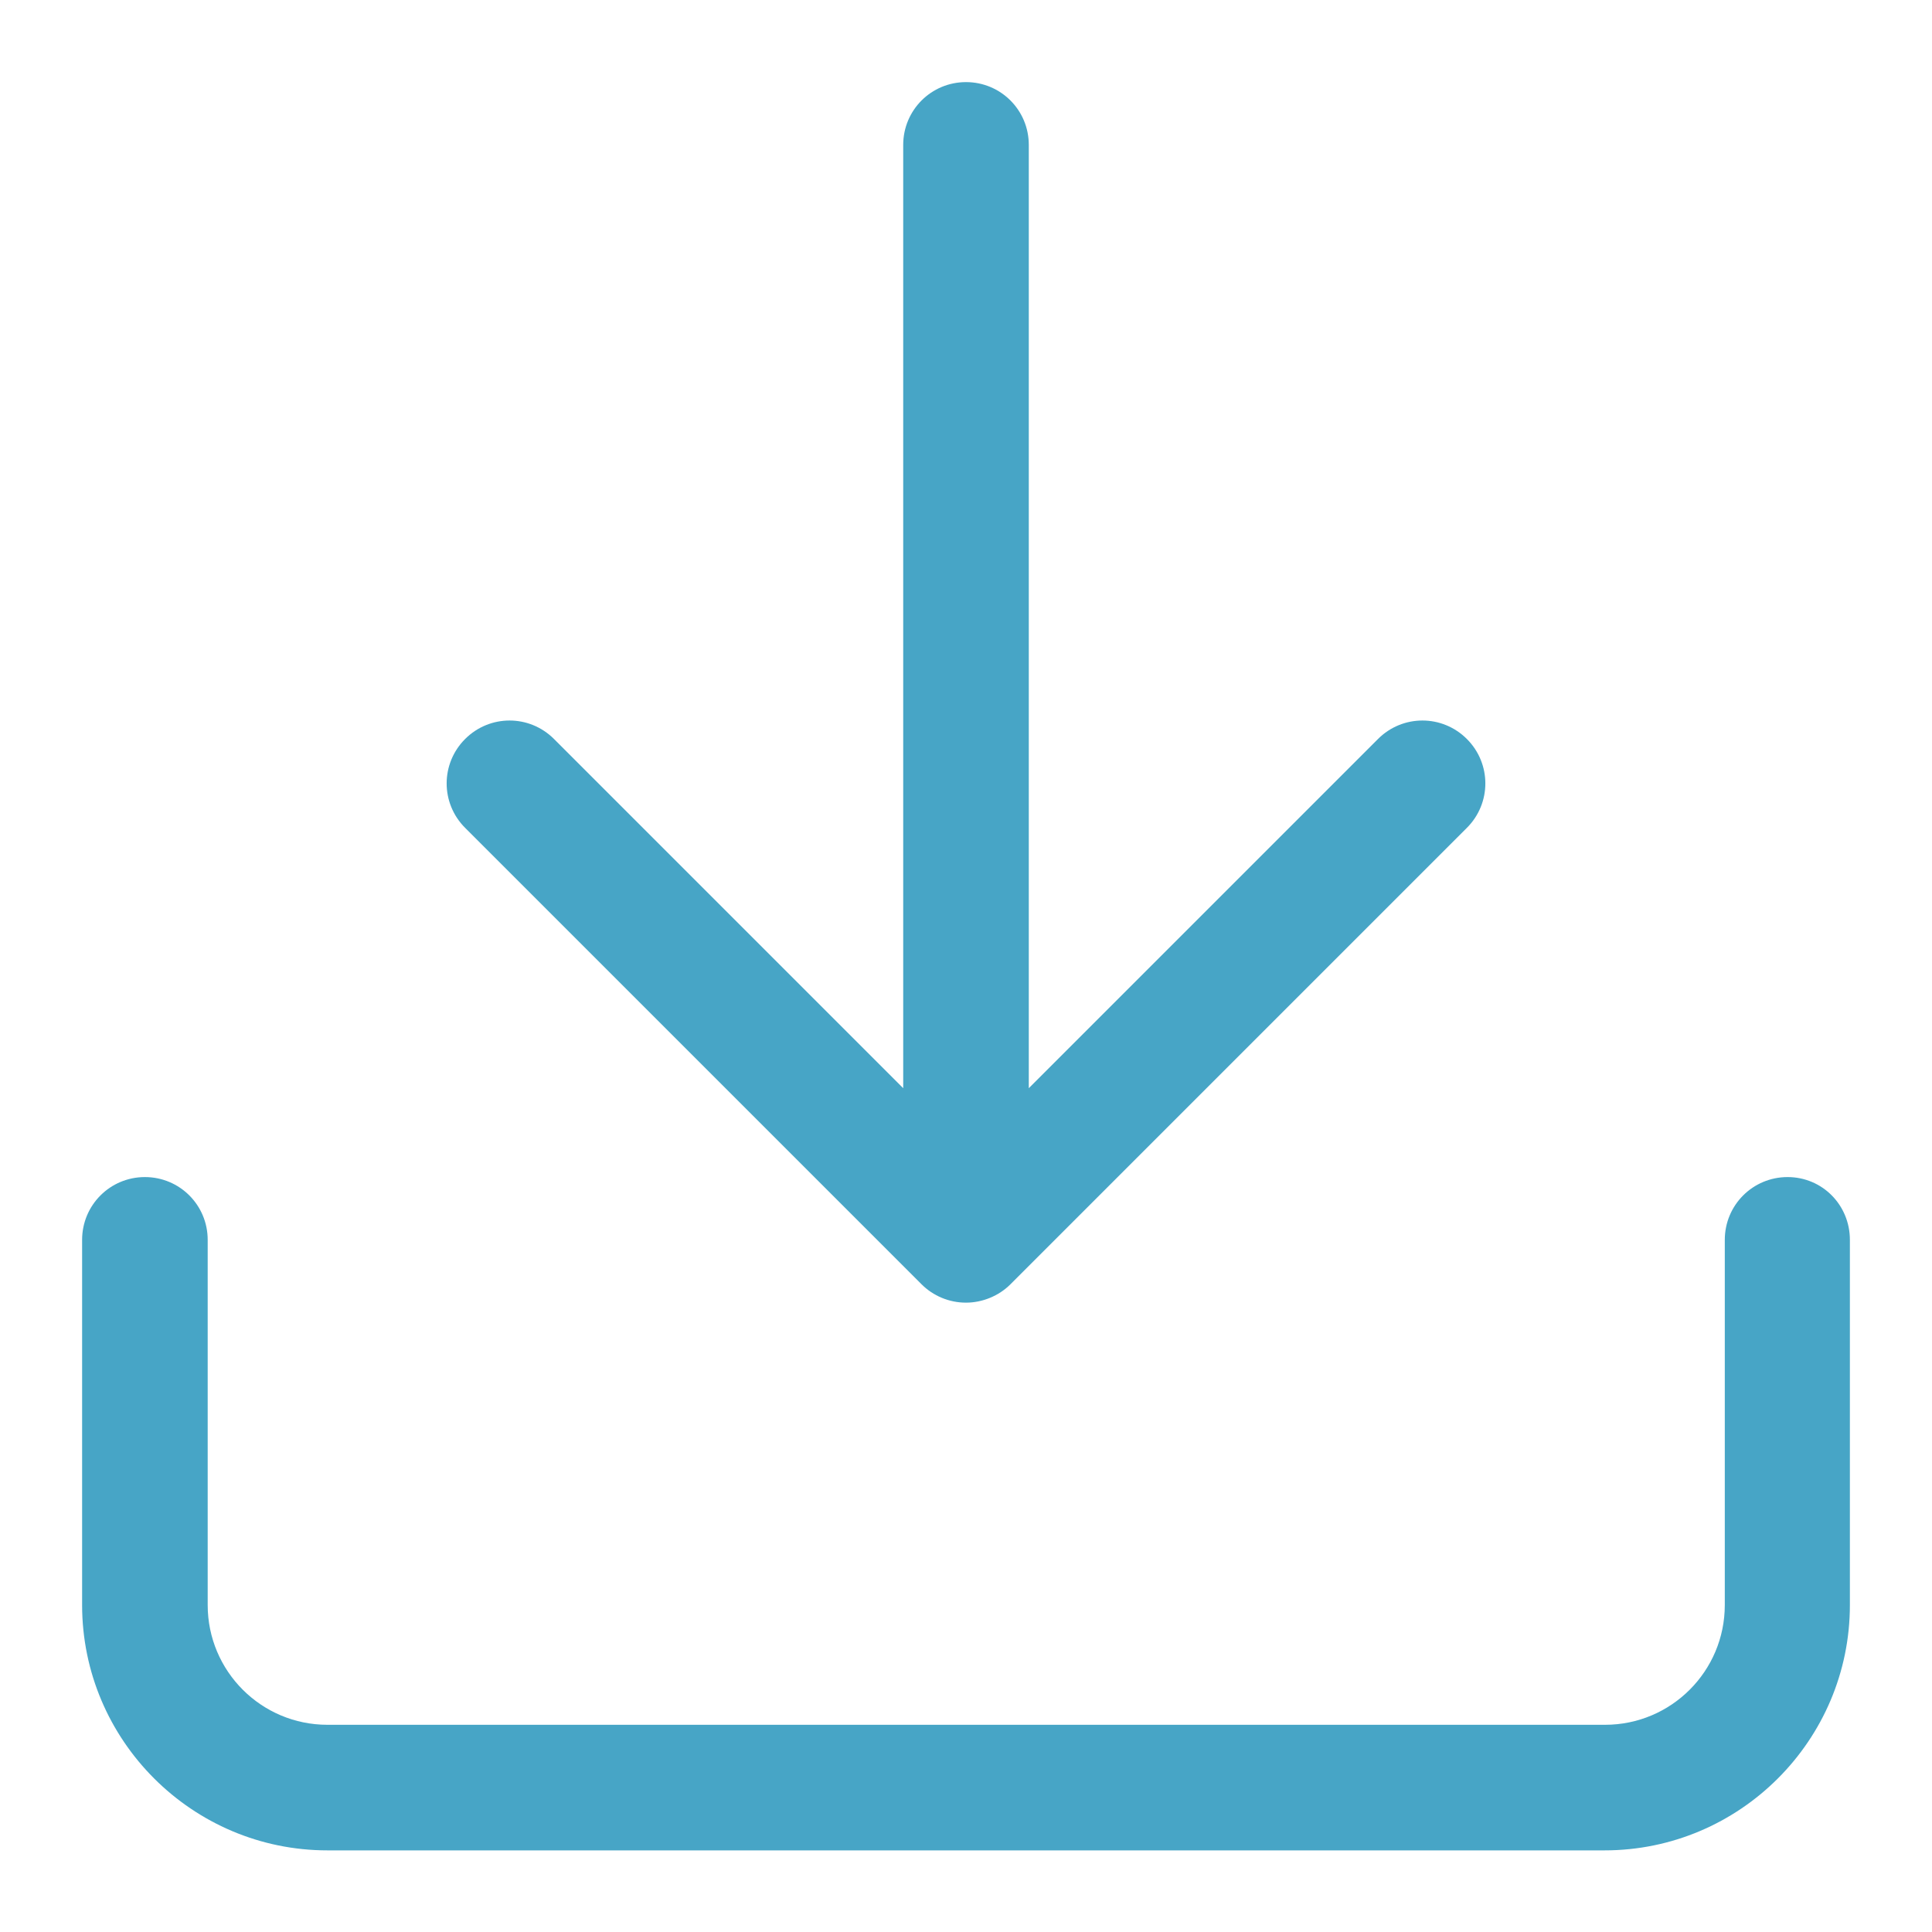 <?xml version="1.0" encoding="utf-8"?>
<!-- Generator: Adobe Illustrator 24.1.2, SVG Export Plug-In . SVG Version: 6.00 Build 0)  -->
<svg version="1.1" id="Layer_1" xmlns="http://www.w3.org/2000/svg" xmlns:xlink="http://www.w3.org/1999/xlink" x="0px" y="0px"
	 viewBox="0 0 400 400" style="enable-background:new 0 0 400 400;" xml:space="preserve">
<path fill="#47a5c6" d="M383,256.7v75.6c0,28-22.8,50.8-50.8,50.8H67.8c-28,0-50.8-22.8-50.8-50.8v-75.6c0-7.2,5.8-13,13-13s13,5.8,13,13v75.6
	c0,13.7,11.1,24.8,24.8,24.8h264.5c13.7,0,24.8-11.1,24.8-24.8v-75.6c0-7.2,5.8-13,13-13S383,249.5,383,256.7z M190.8,265.9
	c2.4,2.4,5.7,3.8,9.2,3.8c3.4,0,6.8-1.4,9.2-3.8l94.5-94.5c5.1-5.1,5.1-13.3,0-18.4c-5.1-5.1-13.3-5.1-18.4,0L213,225.3V30
	c0-7.2-5.8-13-13-13s-13,5.8-13,13v195.3L114.7,153c-5.1-5.1-13.3-5.1-18.4,0s-5.1,13.3,0,18.4L190.8,265.9z"/>
</svg>
